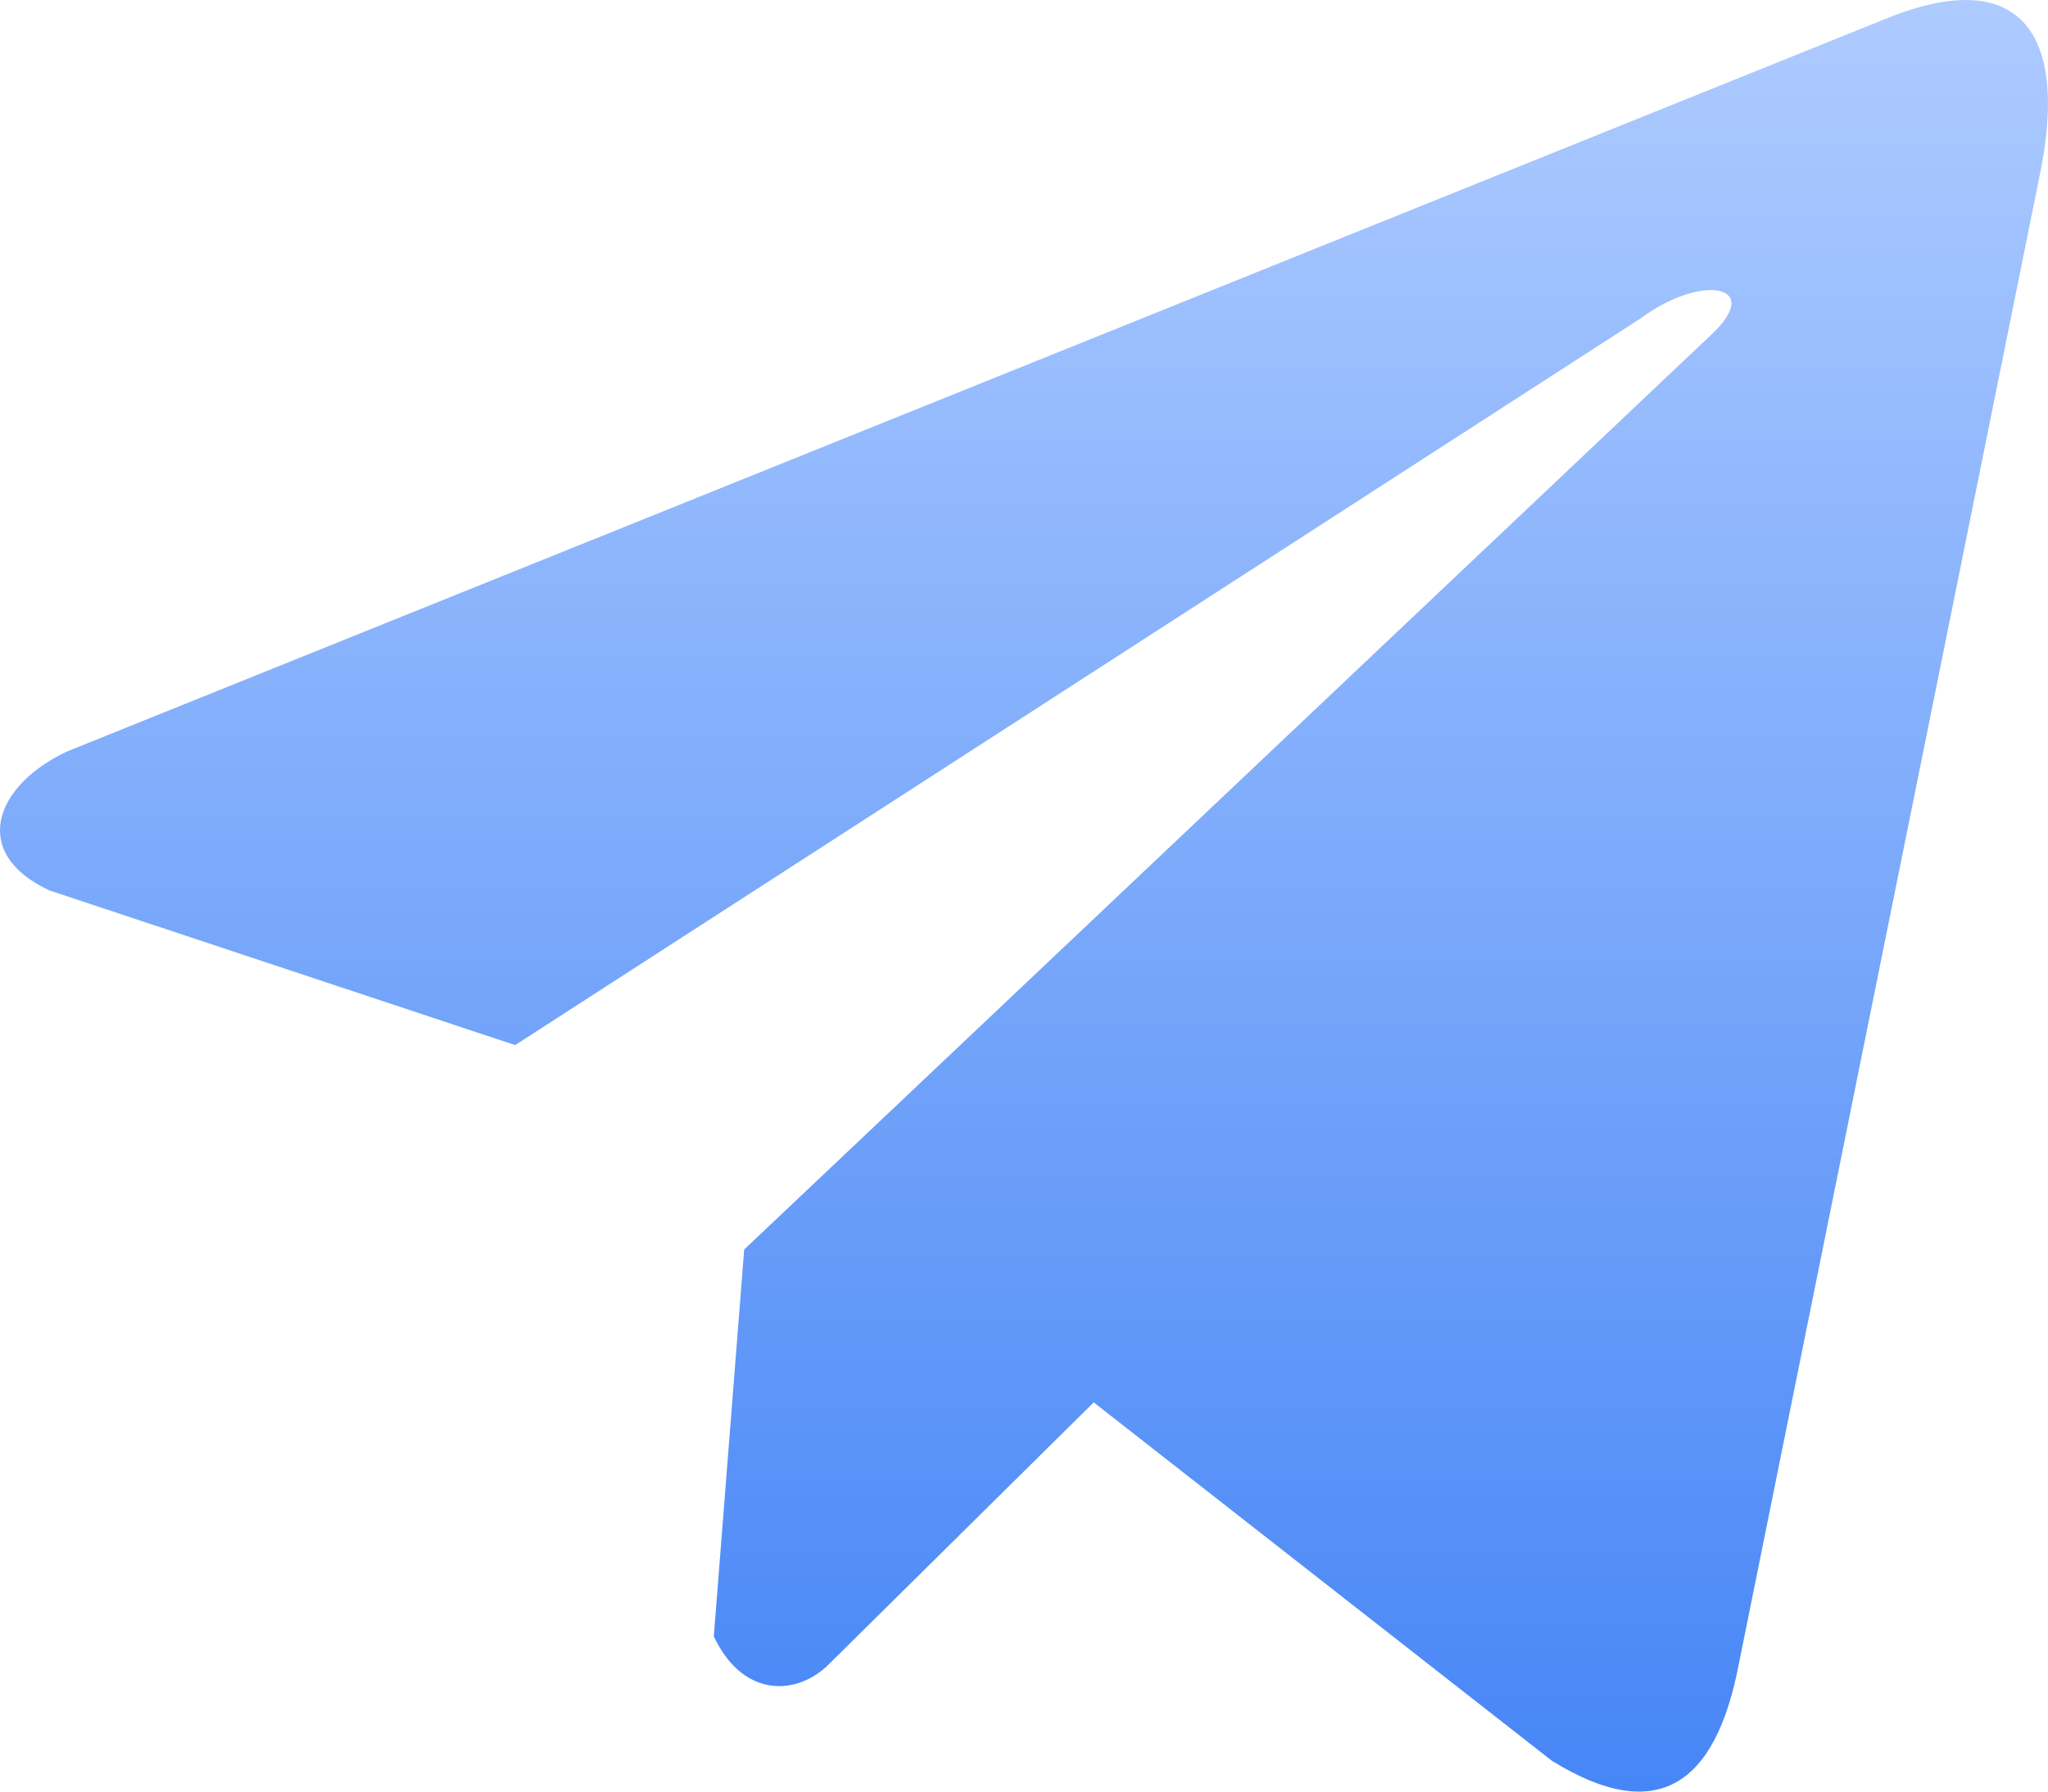 <?xml version="1.0" encoding="UTF-8"?> <svg xmlns="http://www.w3.org/2000/svg" width="24" height="21" viewBox="0 0 24 21" fill="none"><path d="M22.052 0.239L0.789 8.807C-0.067 9.206 -0.356 10.005 0.582 10.438L6.037 12.25L19.226 3.732C19.946 3.198 20.683 3.34 20.049 3.928L8.721 14.646L8.365 19.181C8.695 19.881 9.298 19.885 9.683 19.537L12.817 16.438L18.185 20.638C19.431 21.409 20.11 20.911 20.378 19.498L23.898 2.079C24.264 0.339 23.641 -0.428 22.052 0.239Z" fill="url(#paint0_linear_2017_1573)"></path><defs><linearGradient id="paint0_linear_2017_1573" x1="12" y1="-1.49894e-06" x2="12" y2="23.737" gradientUnits="userSpaceOnUse"><stop stop-color="#AECBFF"></stop><stop offset="1" stop-color="#397DF5"></stop></linearGradient></defs></svg> 